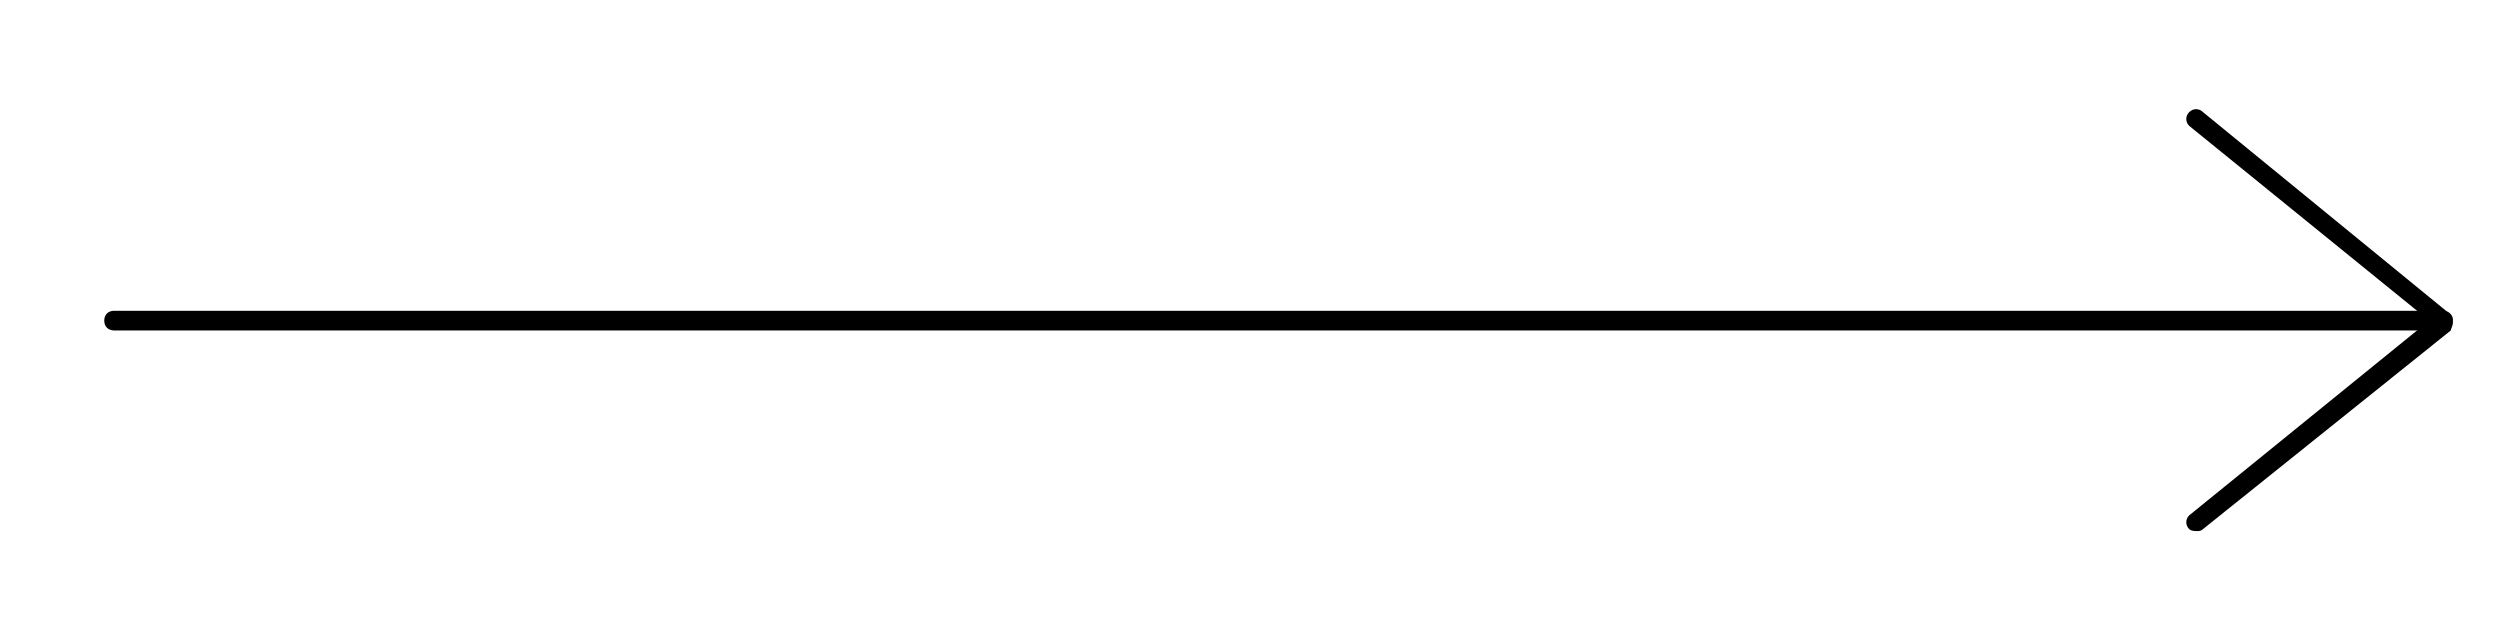 <?xml version="1.0" encoding="UTF-8"?> <!-- Generator: Adobe Illustrator 22.1.0, SVG Export Plug-In . SVG Version: 6.00 Build 0) --> <svg xmlns="http://www.w3.org/2000/svg" xmlns:xlink="http://www.w3.org/1999/xlink" id="Capa_1" x="0px" y="0px" viewBox="0 0 127.1 32.6" style="enable-background:new 0 0 127.1 32.6;" xml:space="preserve"> <g> <path d="M124.2,16.8H5.8c-0.3,0-0.5-0.2-0.5-0.5s0.2-0.5,0.5-0.5h118.4c0.3,0,0.5,0.2,0.5,0.5S124.5,16.8,124.2,16.8z"></path> <path d="M111.7,27c-0.1,0-0.3,0-0.4-0.1c-0.2-0.2-0.2-0.5,0-0.7l12.2-9.9l-12.2-9.9c-0.2-0.2-0.2-0.5,0-0.7c0.2-0.2,0.5-0.2,0.7,0 L124.6,16c0.1,0.1,0.1,0.2,0.1,0.4s-0.1,0.3-0.1,0.4L112,26.9C111.9,27,111.8,27,111.7,27z"></path> </g> </svg> 